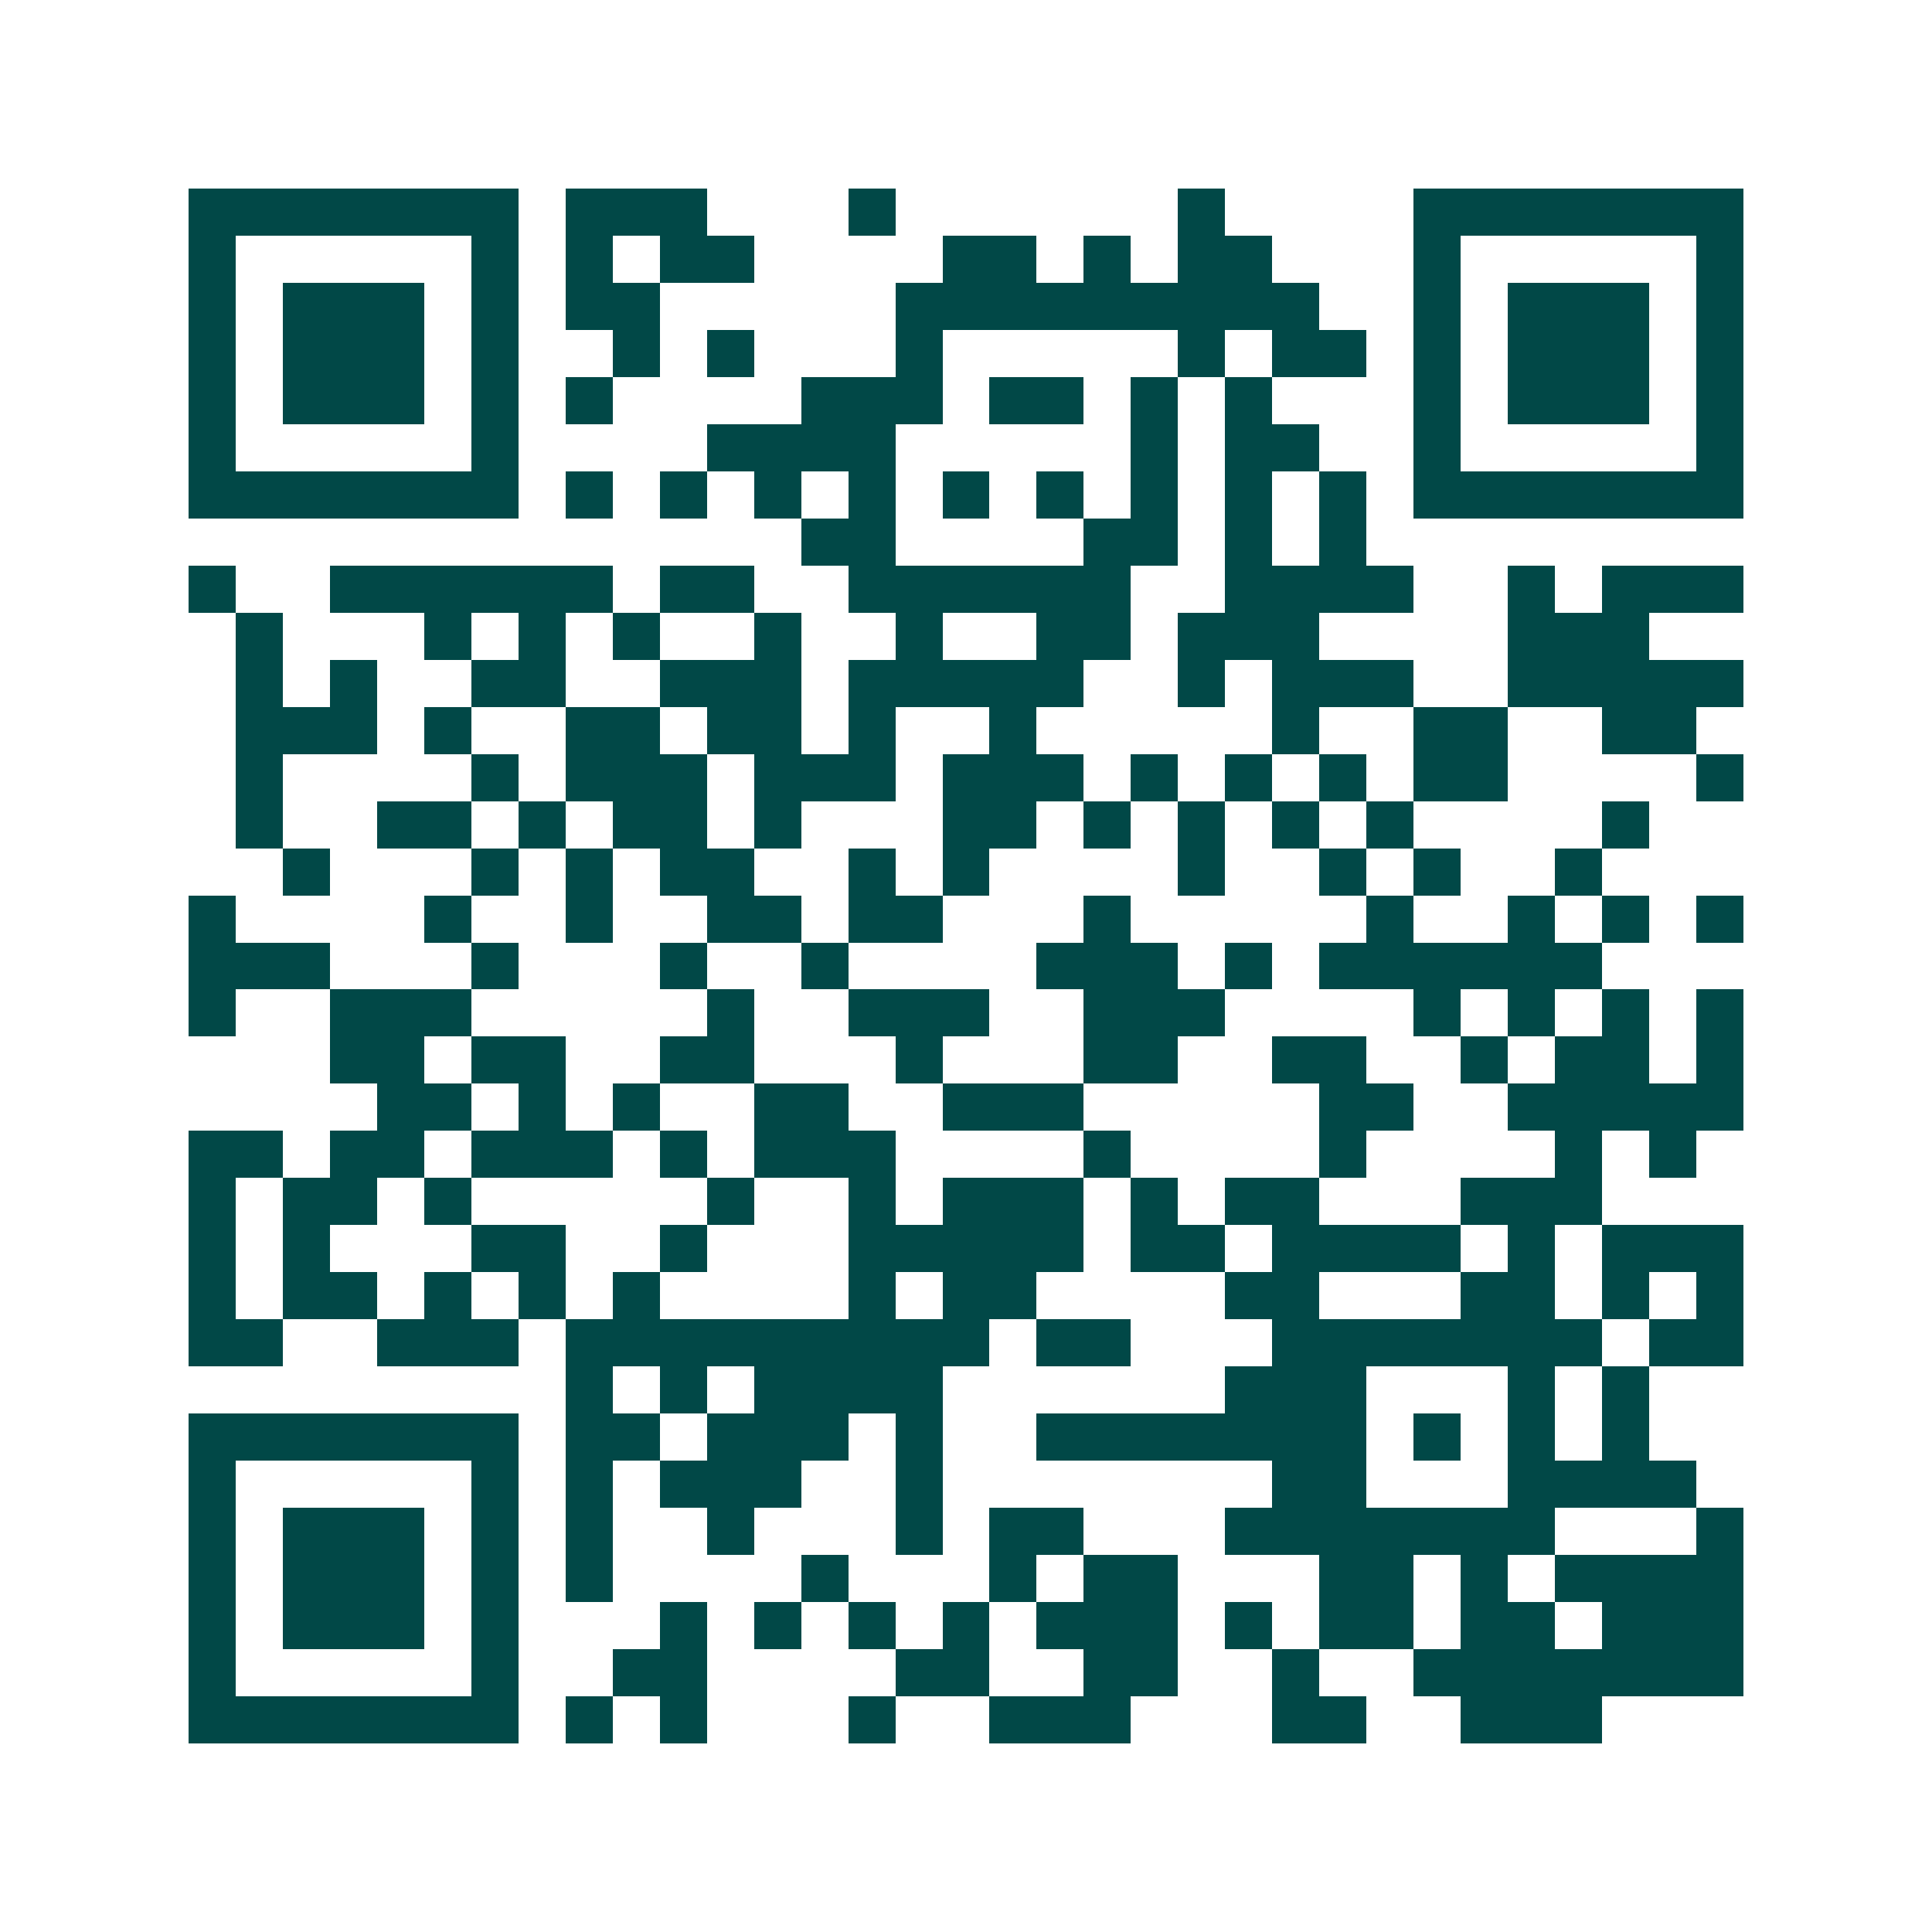 <svg xmlns="http://www.w3.org/2000/svg" width="200" height="200" viewBox="0 0 41 41" shape-rendering="crispEdges"><path fill="#ffffff" d="M0 0h41v41H0z"/><path stroke="#014847" d="M4 4.5h7m1 0h3m3 0h1m6 0h1m4 0h7M4 5.5h1m5 0h1m1 0h1m1 0h2m4 0h2m1 0h1m1 0h2m3 0h1m5 0h1M4 6.5h1m1 0h3m1 0h1m1 0h2m5 0h9m2 0h1m1 0h3m1 0h1M4 7.5h1m1 0h3m1 0h1m2 0h1m1 0h1m3 0h1m5 0h1m1 0h2m1 0h1m1 0h3m1 0h1M4 8.5h1m1 0h3m1 0h1m1 0h1m4 0h3m1 0h2m1 0h1m1 0h1m3 0h1m1 0h3m1 0h1M4 9.5h1m5 0h1m4 0h4m5 0h1m1 0h2m2 0h1m5 0h1M4 10.5h7m1 0h1m1 0h1m1 0h1m1 0h1m1 0h1m1 0h1m1 0h1m1 0h1m1 0h1m1 0h7M17 11.5h2m4 0h2m1 0h1m1 0h1M4 12.5h1m2 0h6m1 0h2m2 0h6m2 0h4m2 0h1m1 0h3M5 13.5h1m3 0h1m1 0h1m1 0h1m2 0h1m2 0h1m2 0h2m1 0h3m4 0h3M5 14.5h1m1 0h1m2 0h2m2 0h3m1 0h5m2 0h1m1 0h3m2 0h5M5 15.5h3m1 0h1m2 0h2m1 0h2m1 0h1m2 0h1m5 0h1m2 0h2m2 0h2M5 16.5h1m4 0h1m1 0h3m1 0h3m1 0h3m1 0h1m1 0h1m1 0h1m1 0h2m4 0h1M5 17.5h1m2 0h2m1 0h1m1 0h2m1 0h1m3 0h2m1 0h1m1 0h1m1 0h1m1 0h1m4 0h1M6 18.5h1m3 0h1m1 0h1m1 0h2m2 0h1m1 0h1m4 0h1m2 0h1m1 0h1m2 0h1M4 19.5h1m4 0h1m2 0h1m2 0h2m1 0h2m3 0h1m5 0h1m2 0h1m1 0h1m1 0h1M4 20.5h3m3 0h1m3 0h1m2 0h1m4 0h3m1 0h1m1 0h6M4 21.5h1m2 0h3m5 0h1m2 0h3m2 0h3m4 0h1m1 0h1m1 0h1m1 0h1M7 22.5h2m1 0h2m2 0h2m3 0h1m3 0h2m2 0h2m2 0h1m1 0h2m1 0h1M8 23.5h2m1 0h1m1 0h1m2 0h2m2 0h3m5 0h2m2 0h5M4 24.5h2m1 0h2m1 0h3m1 0h1m1 0h3m4 0h1m4 0h1m4 0h1m1 0h1M4 25.5h1m1 0h2m1 0h1m5 0h1m2 0h1m1 0h3m1 0h1m1 0h2m3 0h3M4 26.5h1m1 0h1m3 0h2m2 0h1m3 0h5m1 0h2m1 0h4m1 0h1m1 0h3M4 27.5h1m1 0h2m1 0h1m1 0h1m1 0h1m4 0h1m1 0h2m4 0h2m3 0h2m1 0h1m1 0h1M4 28.5h2m2 0h3m1 0h9m1 0h2m3 0h7m1 0h2M12 29.5h1m1 0h1m1 0h4m6 0h3m3 0h1m1 0h1M4 30.5h7m1 0h2m1 0h3m1 0h1m2 0h7m1 0h1m1 0h1m1 0h1M4 31.5h1m5 0h1m1 0h1m1 0h3m2 0h1m7 0h2m3 0h4M4 32.5h1m1 0h3m1 0h1m1 0h1m2 0h1m3 0h1m1 0h2m3 0h7m3 0h1M4 33.5h1m1 0h3m1 0h1m1 0h1m4 0h1m3 0h1m1 0h2m3 0h2m1 0h1m1 0h4M4 34.5h1m1 0h3m1 0h1m3 0h1m1 0h1m1 0h1m1 0h1m1 0h3m1 0h1m1 0h2m1 0h2m1 0h3M4 35.5h1m5 0h1m2 0h2m4 0h2m2 0h2m2 0h1m2 0h7M4 36.5h7m1 0h1m1 0h1m3 0h1m2 0h3m3 0h2m2 0h3"/></svg>
